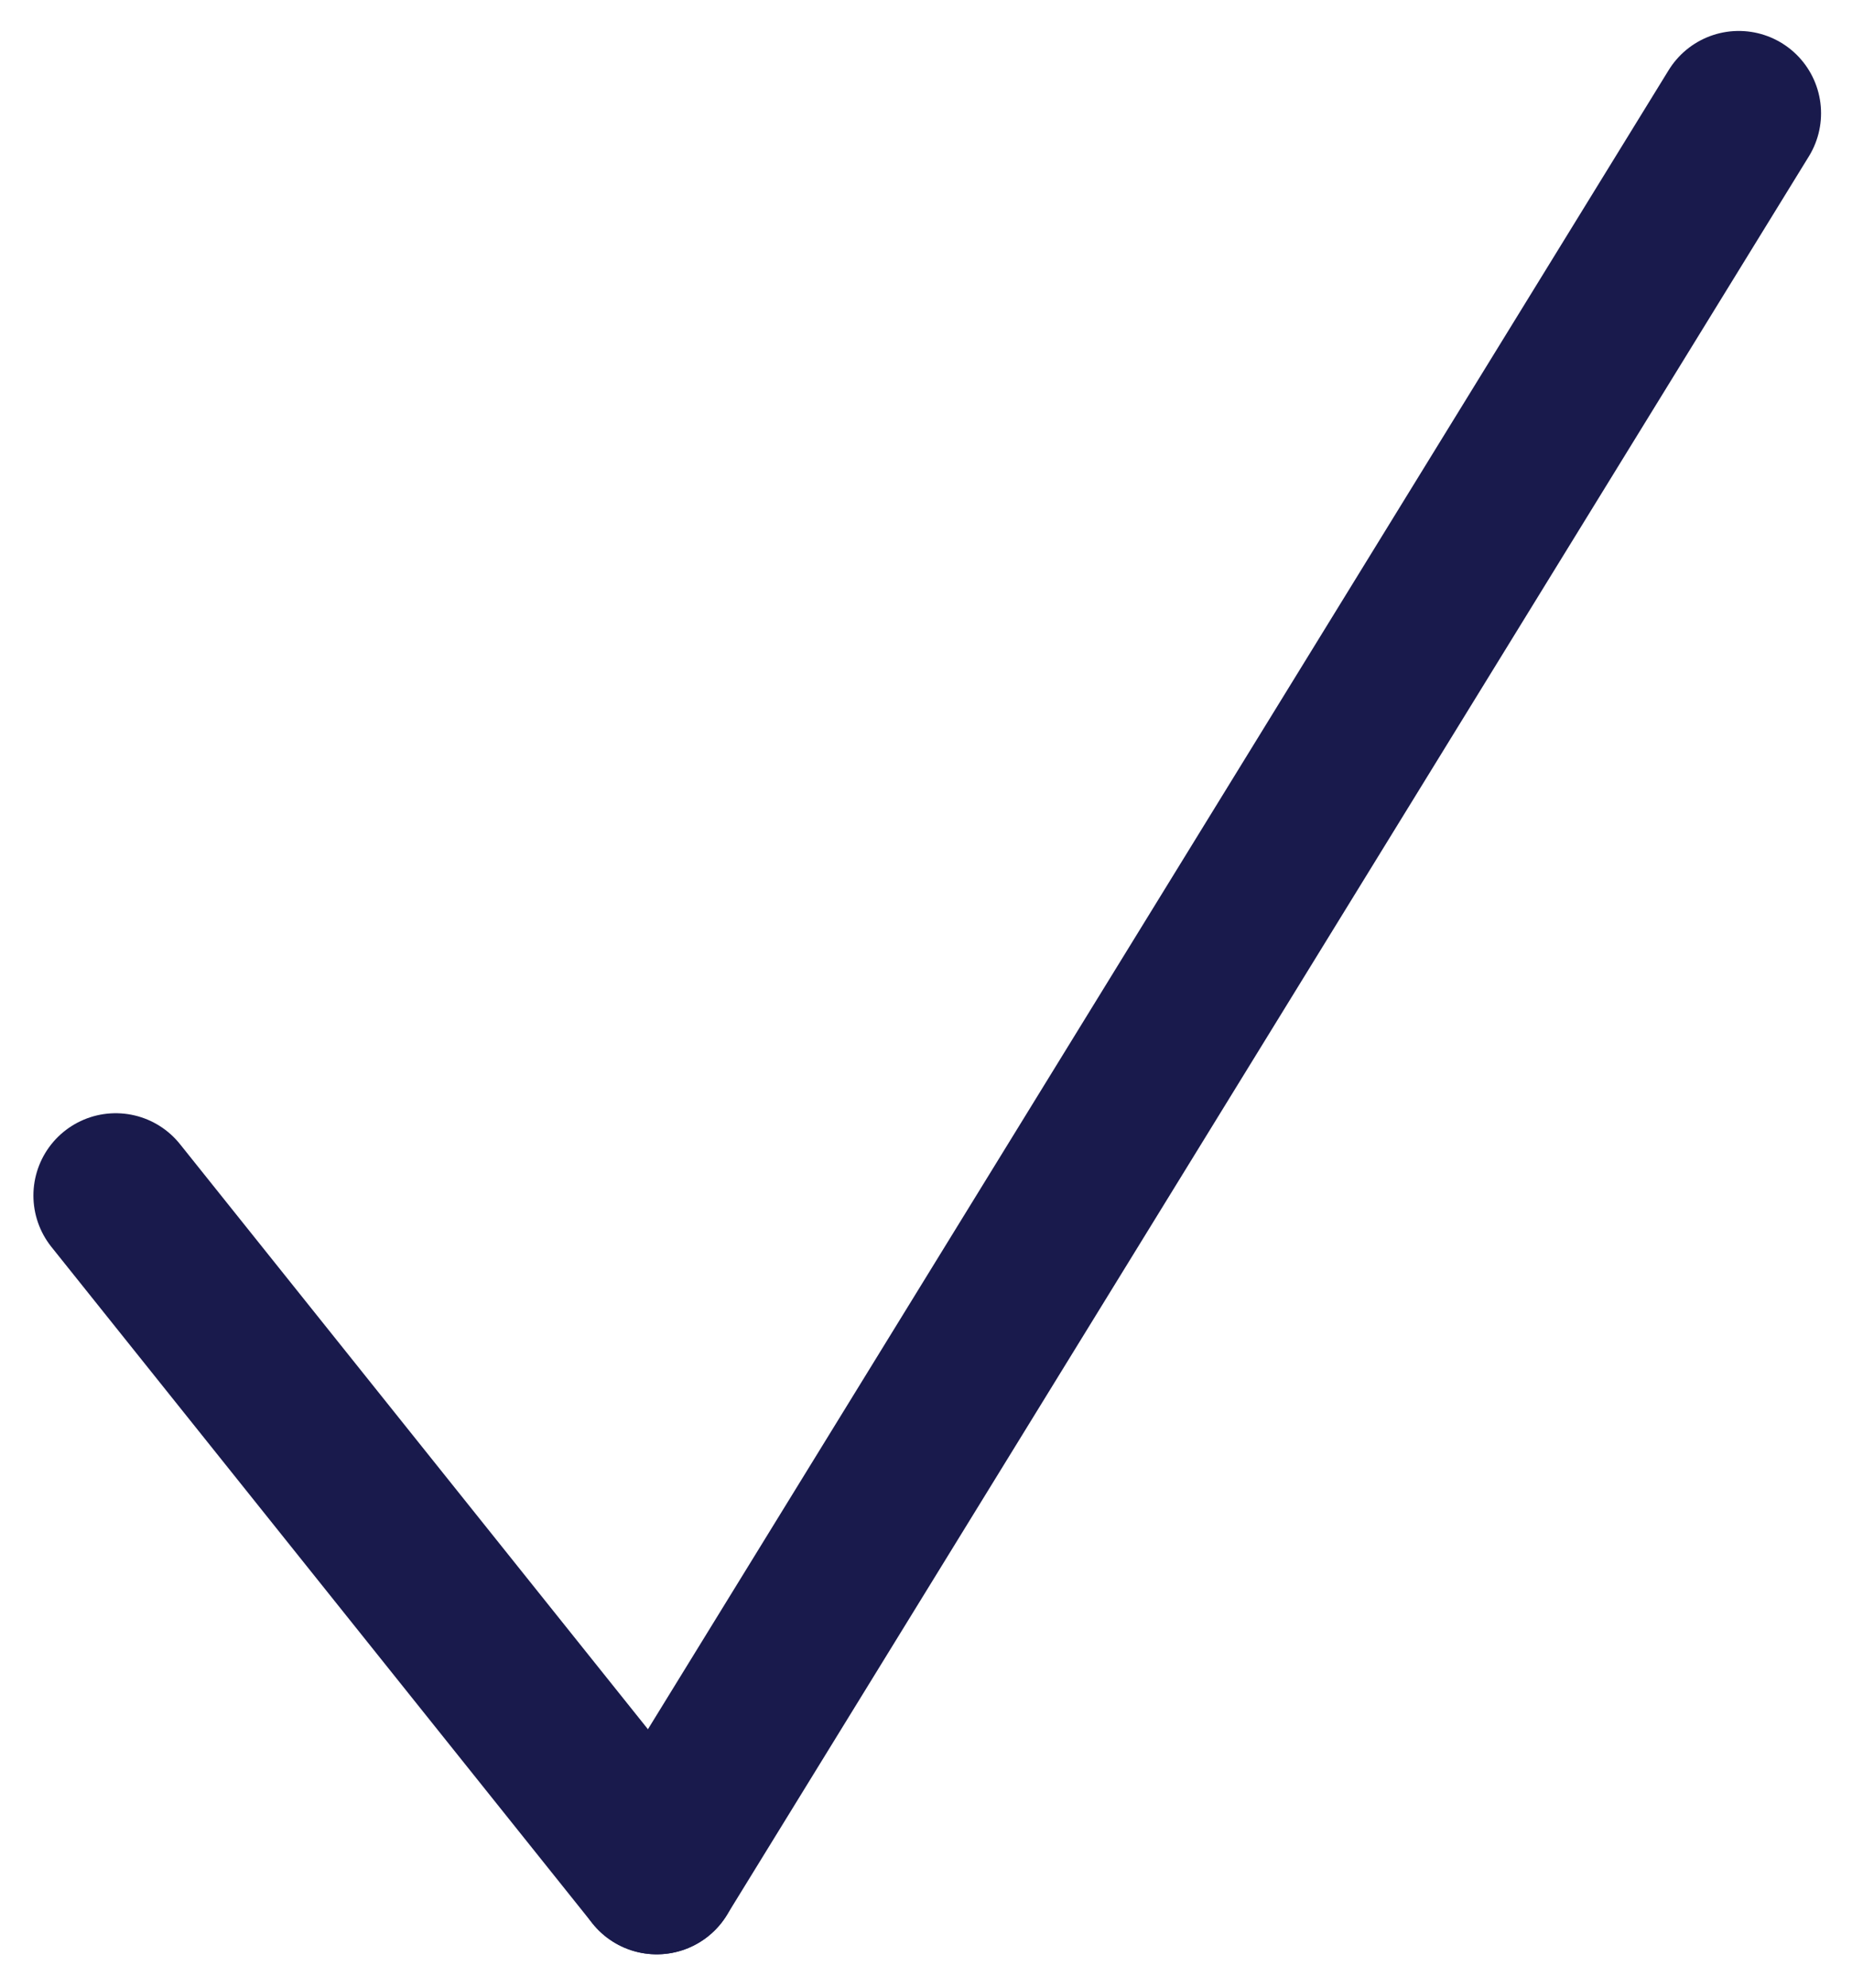 <svg xmlns="http://www.w3.org/2000/svg" width="11.252" height="12.074" viewBox="0 0 11.252 12.074">
  <g id="Group_582" data-name="Group 582" transform="translate(-5.872 -5.887)">
    <g id="Group_527" data-name="Group 527" transform="translate(16.436 17.258) rotate(180)">
      <line id="Line_26" data-name="Line 26" x1="6.574" y2="10.683" fill="none" stroke="#191a4c" stroke-linecap="round" stroke-width="1"/>
      <line id="Line_27" data-name="Line 27" x2="3.287" y2="4.109" transform="translate(6.574)" fill="none" stroke="#191a4c" stroke-linecap="round" stroke-width="1"/>
    </g>
  </g>
</svg>
